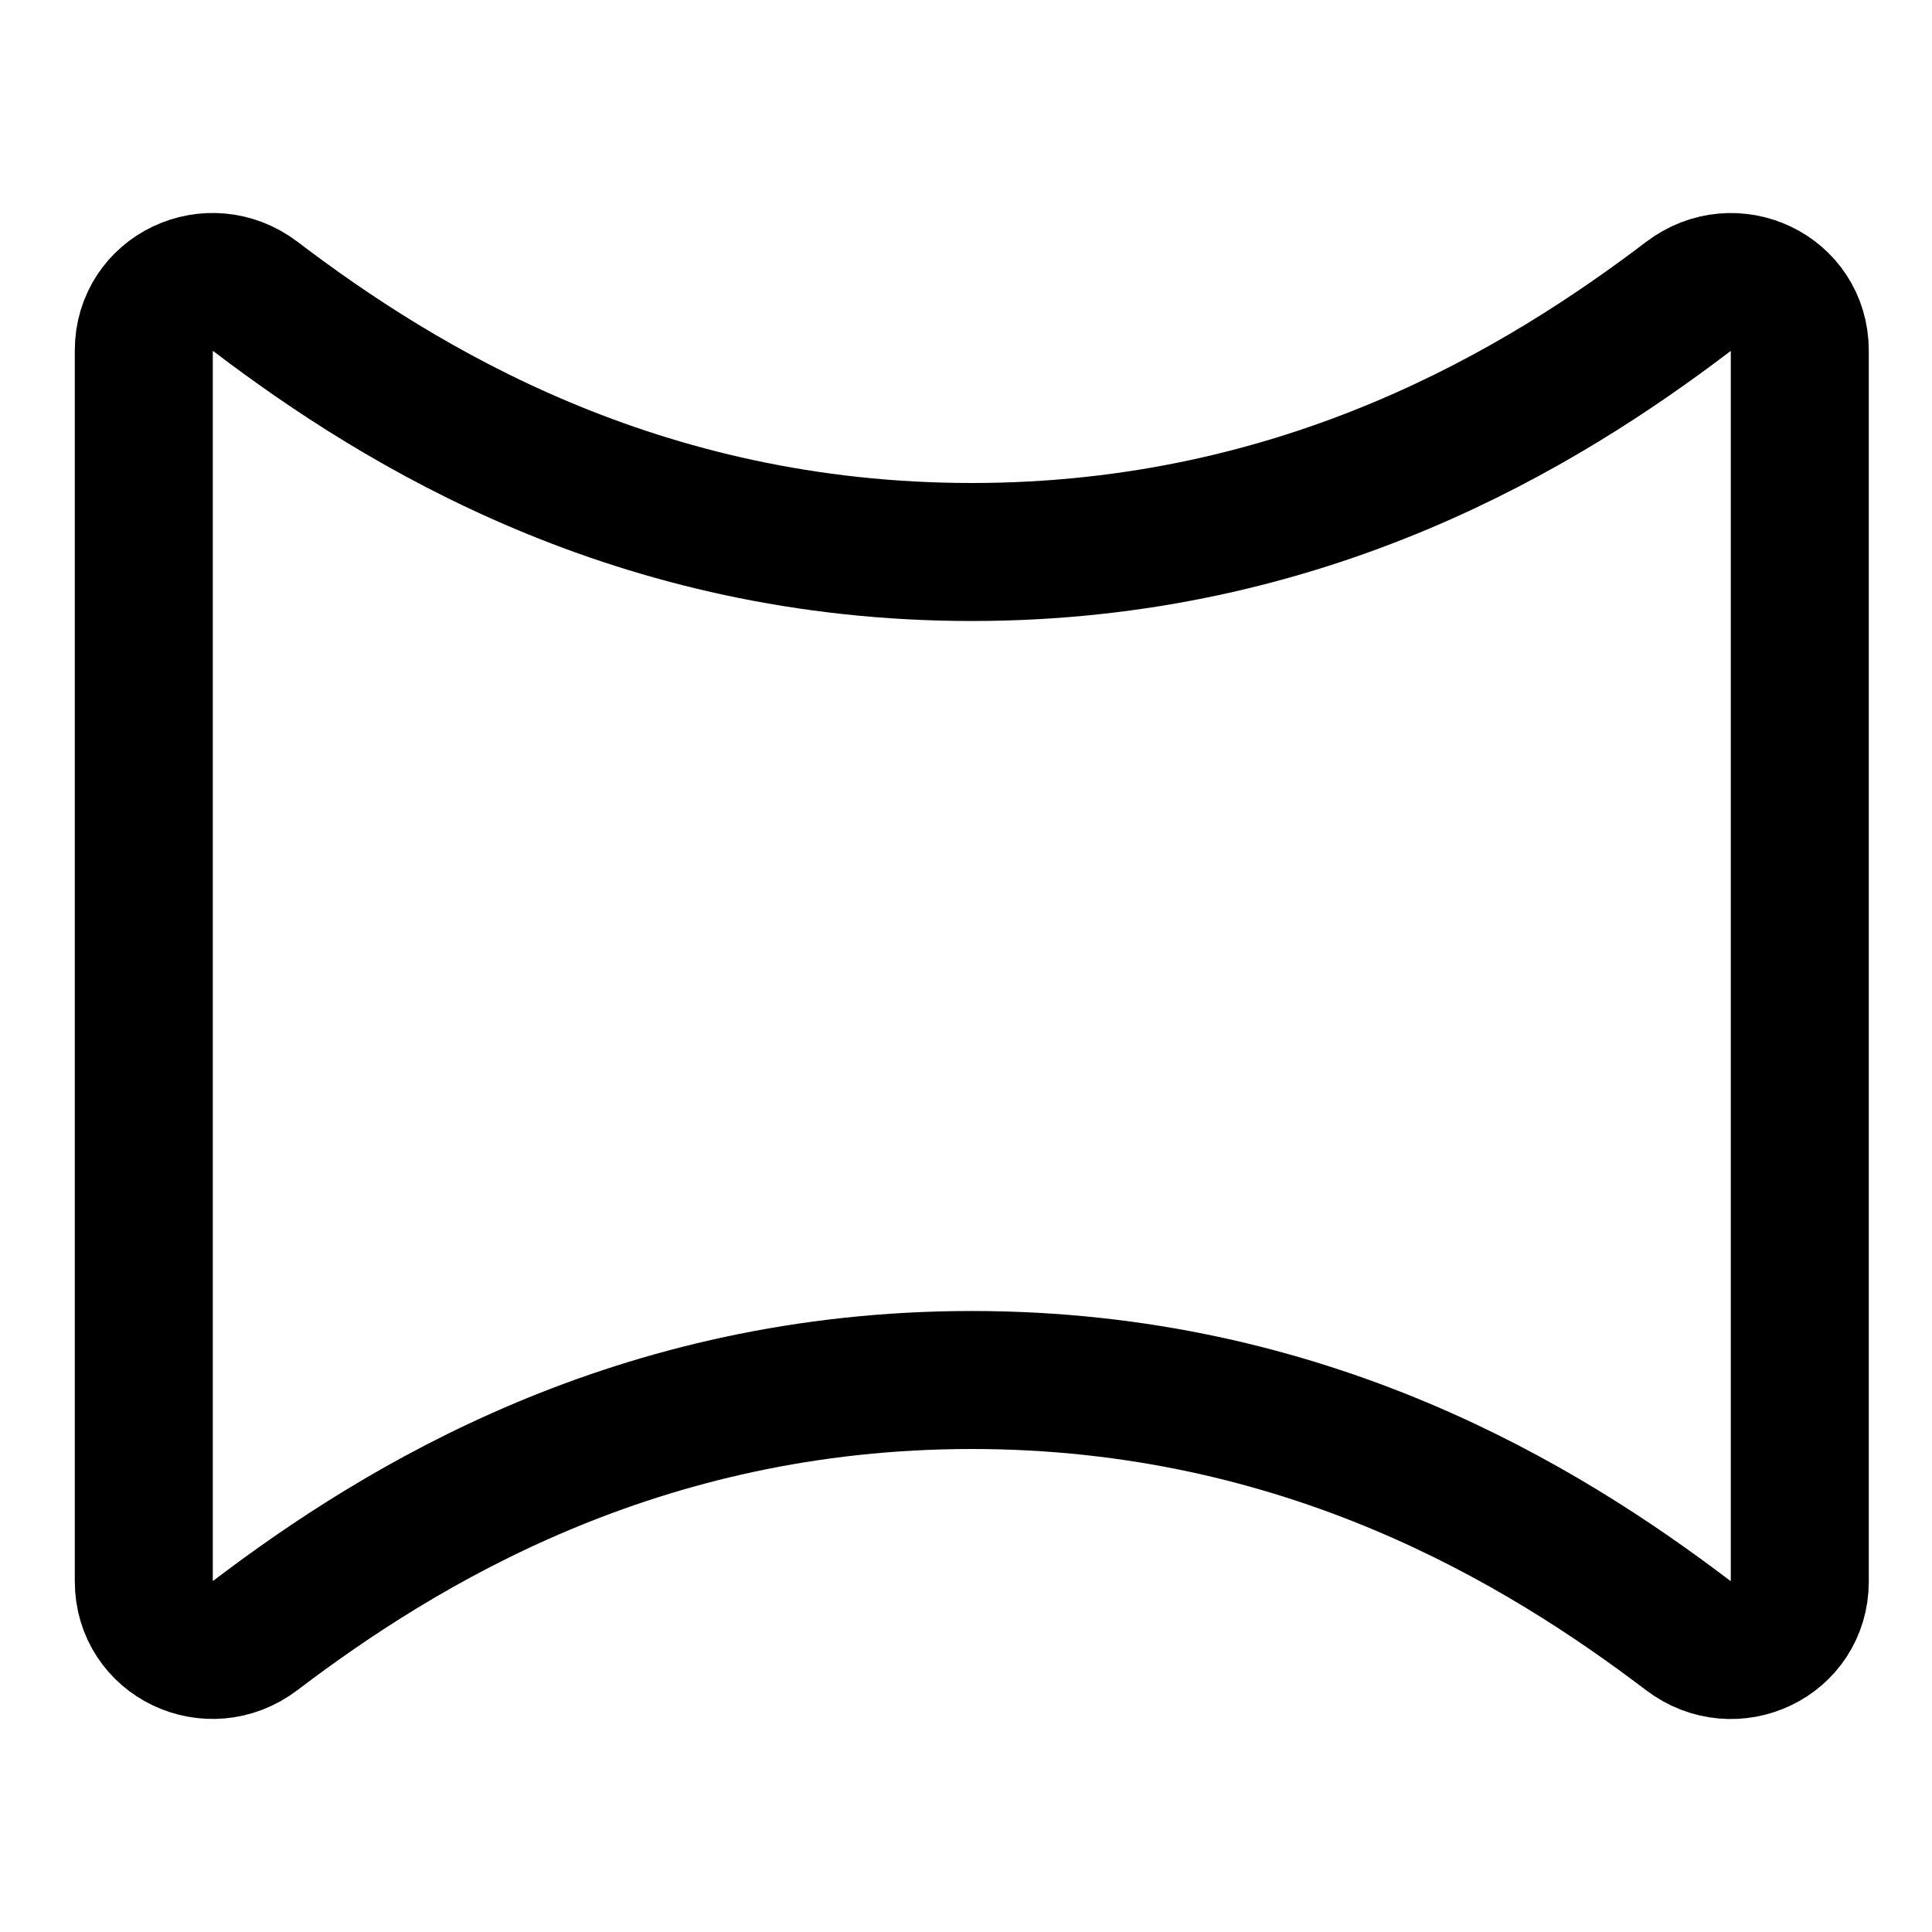 <svg xmlns="http://www.w3.org/2000/svg" fill="none" viewBox="0 0 14 14" id="Compsition-Horizontal--Streamline-Flex">
  <desc>
    Compsition Horizontal Streamline Icon: https://streamlinehq.com
  </desc>
  <g id="compsition-horizontal--camera-horizontal-panorama-composition-photography-photo-pictures">
    <path id="Vector 384" stroke="#000000" stroke-linecap="round" stroke-linejoin="round" d="M7.042 10c-2.421 0 -4.137 1.05 -5.189 1.849 -0.334 0.254 -0.811 0.029 -0.811 -0.39l0 -8.919c0 -0.419 0.477 -0.643 0.811 -0.39C2.905 2.95 4.62 4 7.042 4c2.421 0 4.137 -1.05 5.189 -1.849 0.334 -0.254 0.811 -0.03 0.811 0.39l0 8.919c0 0.419 -0.477 0.643 -0.811 0.39C11.178 11.05 9.463 10 7.042 10Z" stroke-width="1"></path>
  </g>
</svg>